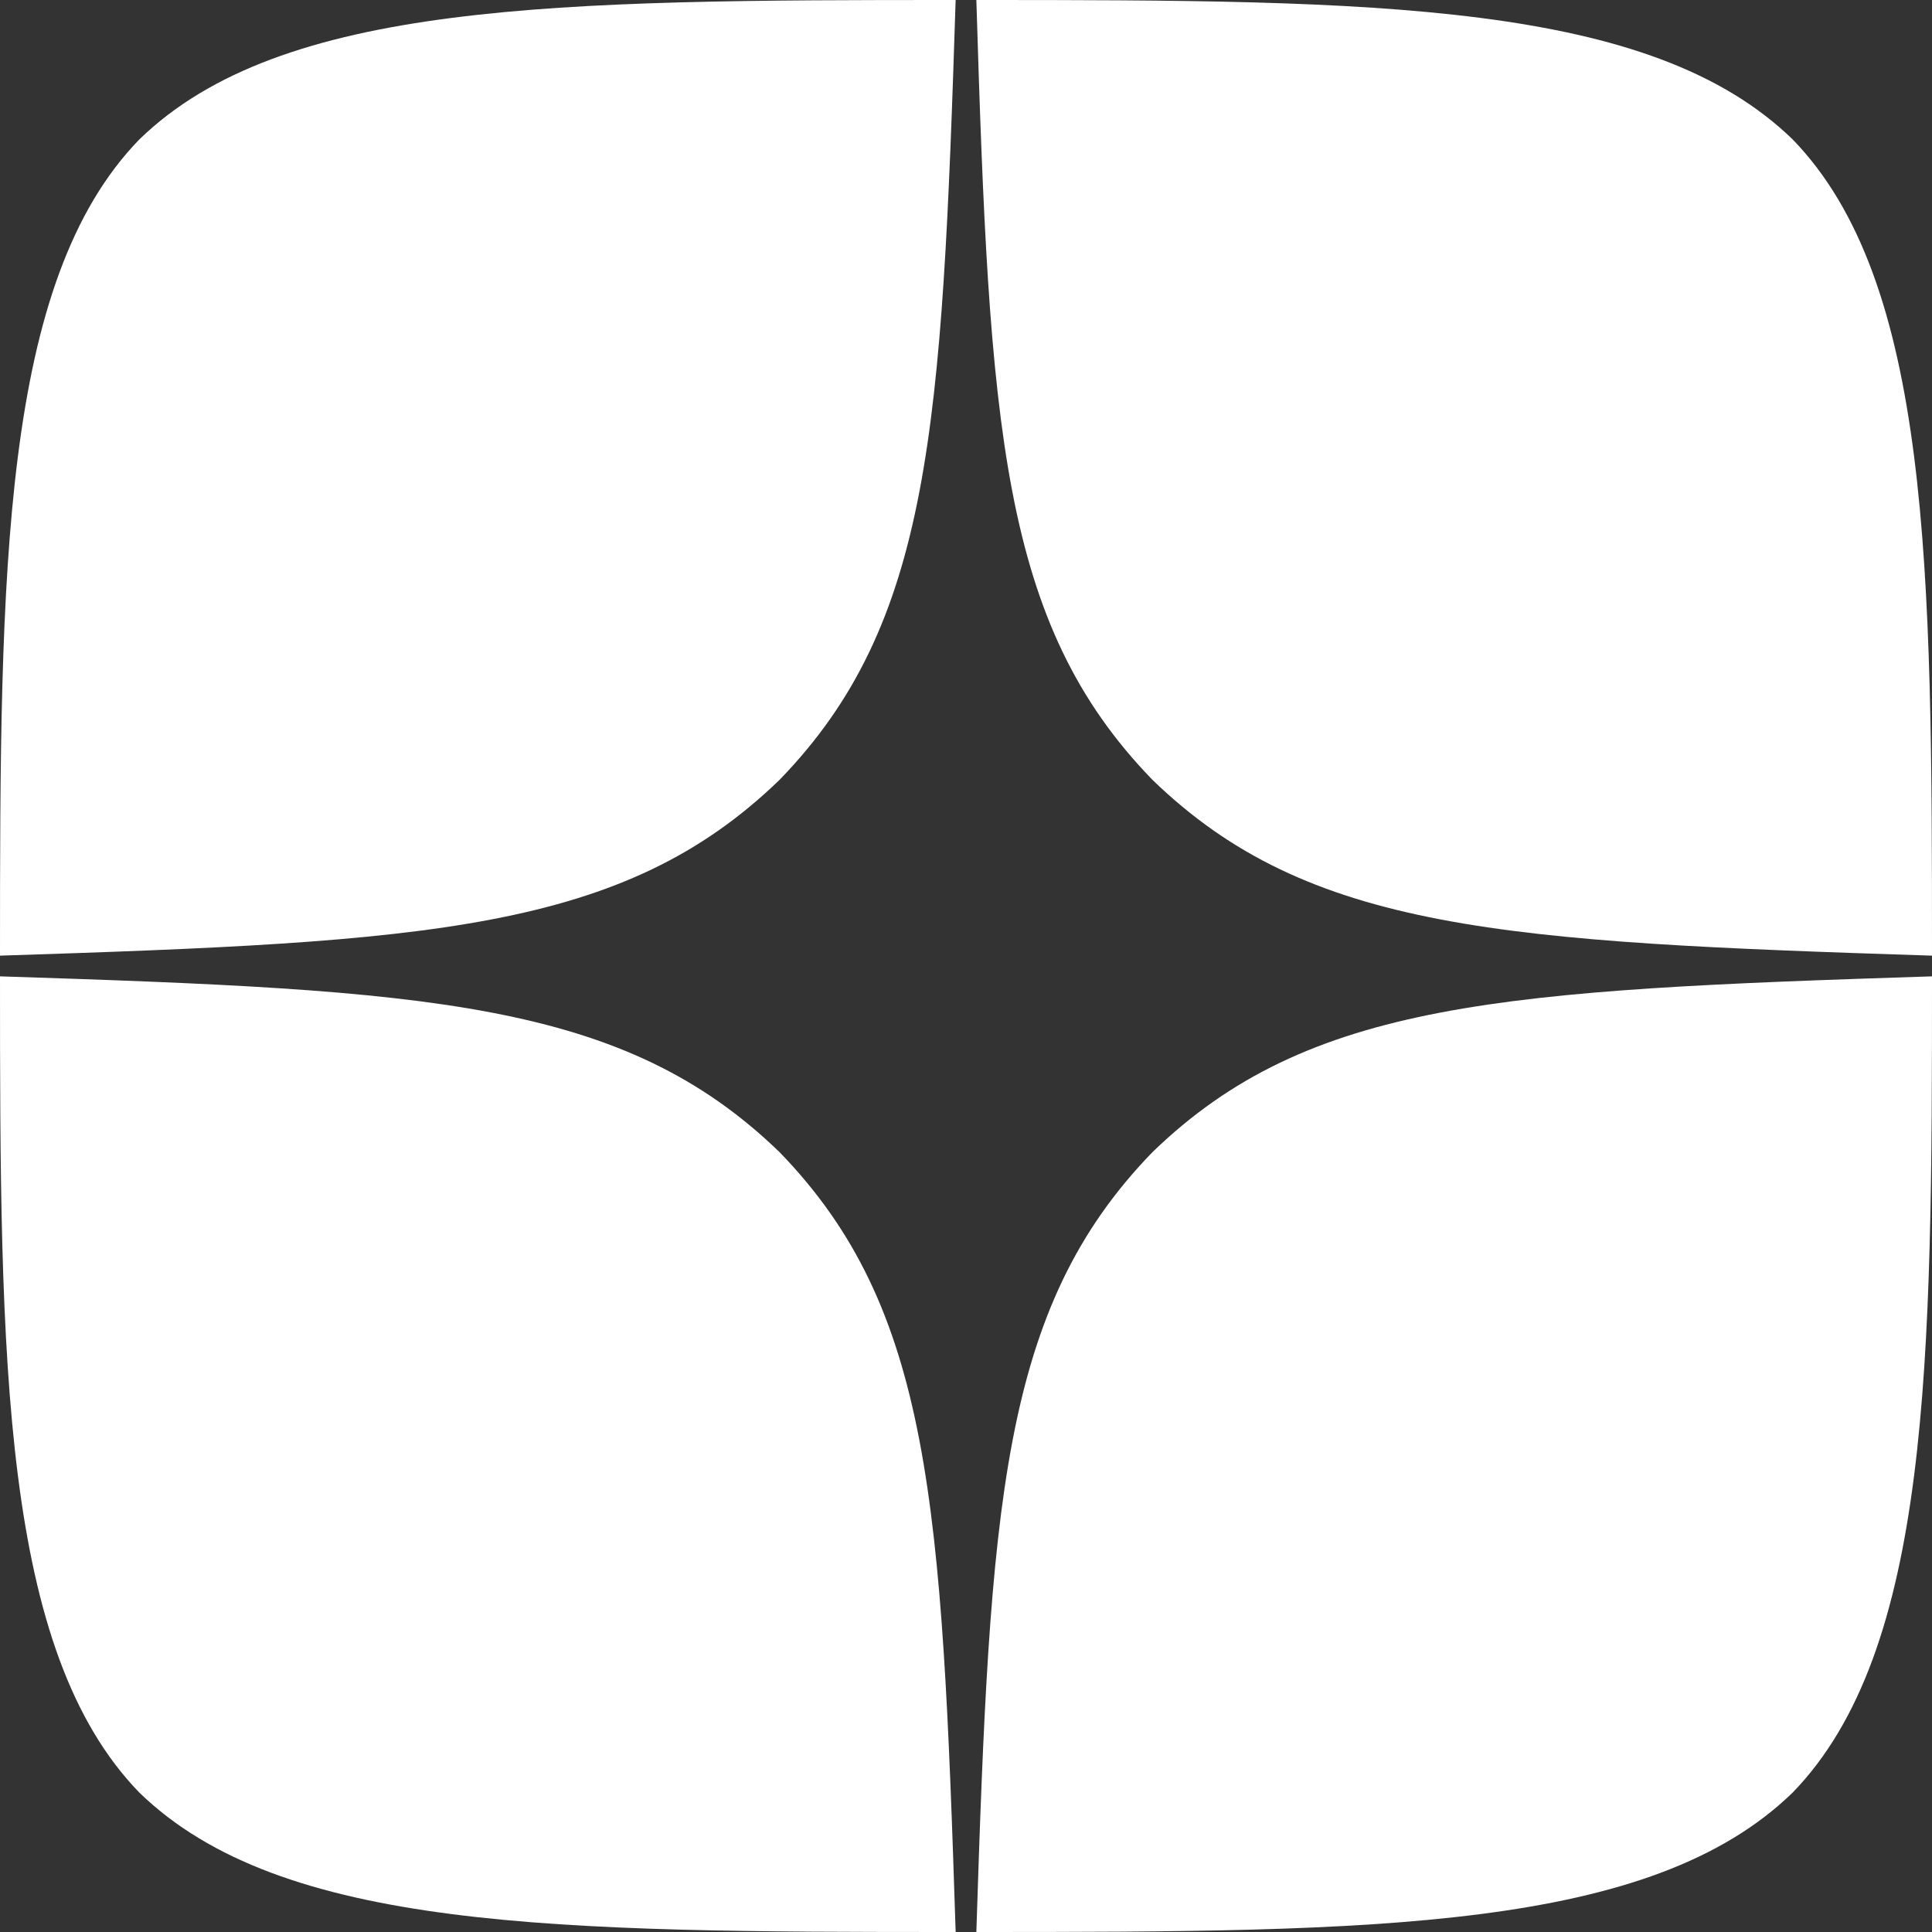 <?xml version="1.0" encoding="UTF-8"?> <svg xmlns="http://www.w3.org/2000/svg" width="300" height="300" viewBox="0 0 300 300" fill="none"><rect x="0" y="0" width="300" height="300" fill="#333333" stroke="none"/> <g clip-path="url(#clip0_2199_4)"> <path fill-rule="evenodd" clip-rule="evenodd" d="M178.929 178.929C155.357 203.25 153.75 233.571 151.607 300C213.536 300 256.286 299.786 278.357 278.357C299.786 256.286 300 211.5 300 151.607C233.571 153.75 203.25 155.357 178.929 178.929ZM148.393 300C86.464 300 43.714 299.786 21.643 278.357C0.214 256.286 0 211.5 0 151.607C66.429 153.75 96.75 155.357 121.071 178.929C144.643 203.25 146.25 233.571 148.393 300ZM121.071 121.071C96.75 144.643 66.429 146.25 0 148.393C0 88.5 0.214 43.714 21.643 21.643C43.714 0.214 86.571 0 148.393 0C146.25 66.429 144.643 96.75 121.071 121.071ZM151.607 0C153.643 66.429 155.357 96.75 178.929 121.071C203.25 144.643 233.571 146.25 300 148.393C300 88.5 299.786 43.714 278.357 21.643C256.286 0.214 213.536 0 151.607 0Z" fill="white"></path> </g> <defs> <clipPath id="clip0_2199_4"> <rect width="300" height="300" fill="white"></rect> </clipPath> </defs> </svg> 
